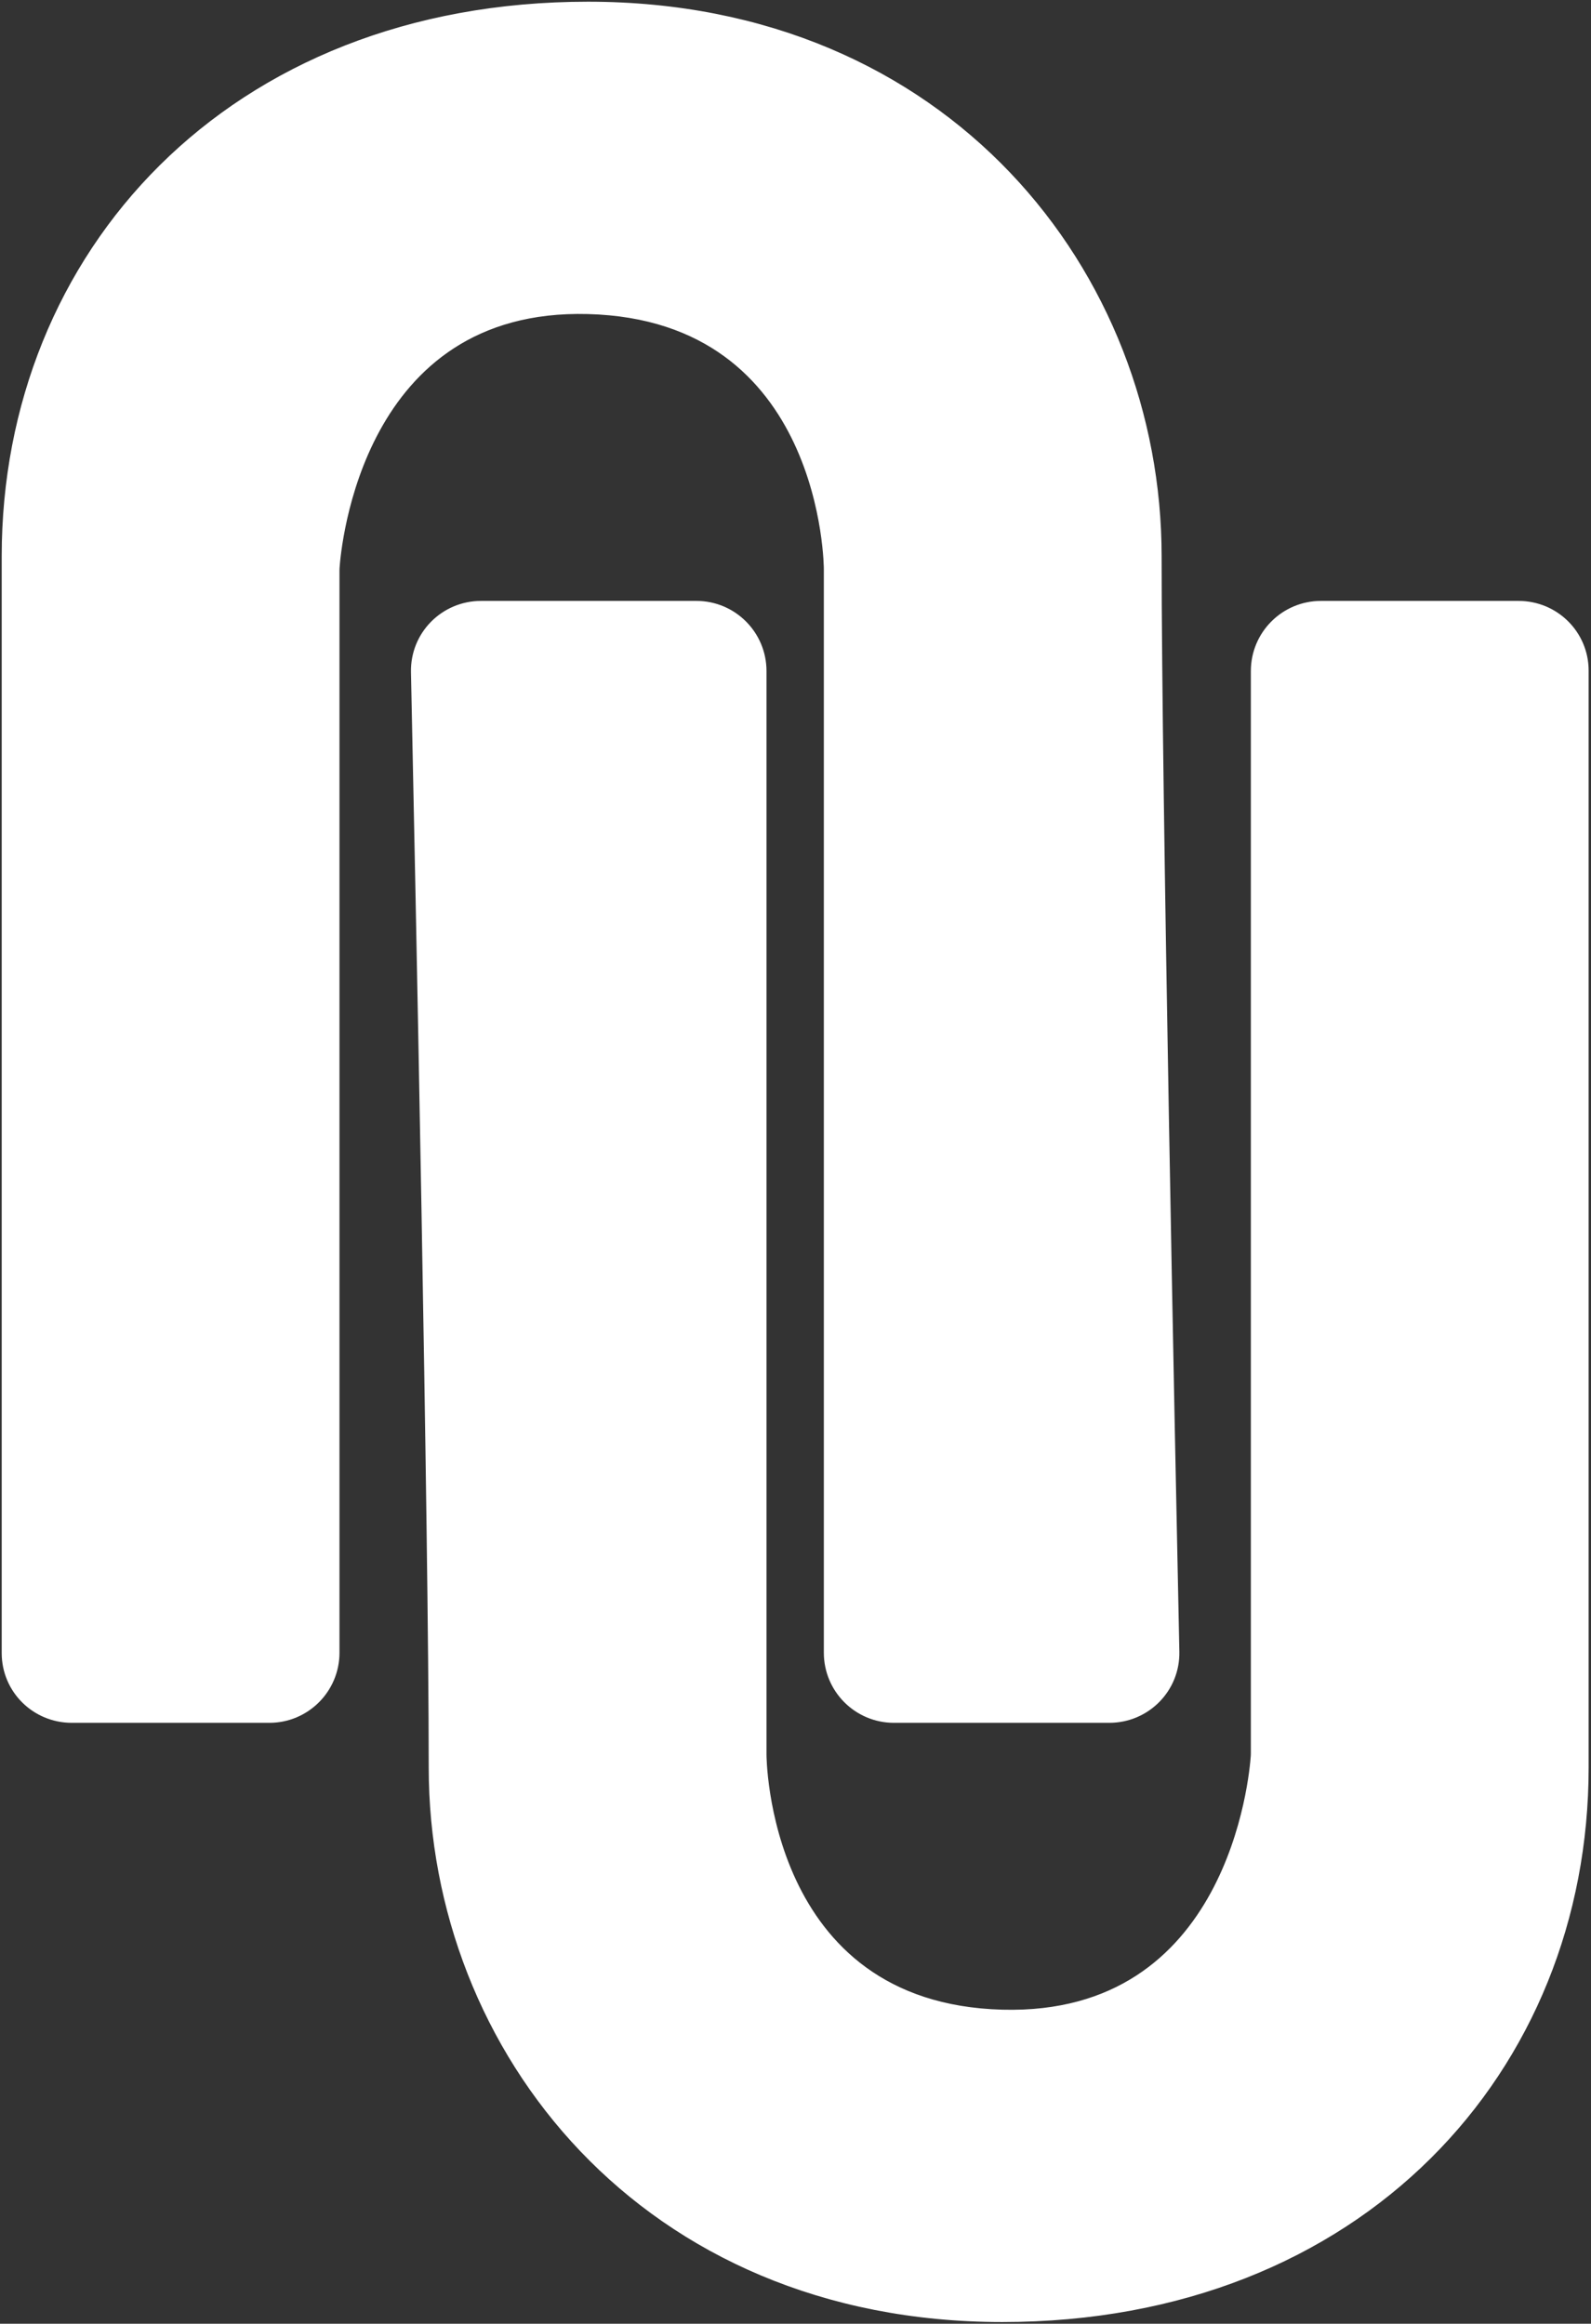 <svg width="591" height="863" viewBox="0 0 591 863" fill="none" xmlns="http://www.w3.org/2000/svg">
<rect x="0" y="0" width="591" height="863" fill="#333333" stroke="none"/>
<path d="M587.754 656.403L587.754 249.081C587.754 236.006 577.155 225.536 564.08 225.536H490.69C477.616 225.536 467.016 236.135 467.016 249.21L467.016 651.105C467.016 651.481 467.011 651.797 466.986 652.172C466.474 659.778 458.533 751.001 372.32 748.732C282.359 746.365 282.359 651.669 282.359 651.669L282.359 249.21C282.359 236.135 271.76 225.536 258.685 225.536H178.713C165.437 225.536 154.752 236.319 155.032 249.592C156.663 326.956 161.621 569.365 161.621 656.403C161.621 760.569 239.746 860 372.32 860C504.895 860 587.754 767.671 587.754 656.403Z" fill="white"/>
<path d="M587.754 656.403C587.754 563.418 587.754 324.941 587.754 249.081C587.754 236.006 577.155 225.536 564.08 225.536H490.69C477.616 225.536 467.016 236.135 467.016 249.21L467.016 651.105C467.016 651.481 467.011 651.797 466.986 652.172C466.474 659.778 458.533 751.001 372.32 748.732C282.359 746.365 282.359 651.669 282.359 651.669C282.359 651.669 282.359 651.669 282.359 651.669L282.359 249.21C282.359 236.135 271.76 225.536 258.685 225.536H178.713C165.437 225.536 154.752 236.319 155.032 249.592C156.663 326.956 161.621 569.365 161.621 656.403C161.621 760.569 239.746 860 372.32 860C504.895 860 587.754 767.671 587.754 656.403Z" stroke="white" stroke-width="4.735"/>
<path d="M3 206.597L3 613.919C3 626.994 13.599 637.464 26.674 637.464H100.064C113.138 637.464 123.738 626.865 123.738 613.79L123.738 211.895C123.738 211.519 123.743 211.203 123.768 210.828C124.28 203.222 132.221 111.999 218.434 114.268C308.395 116.635 308.395 211.331 308.395 211.331L308.395 613.79C308.395 626.865 318.994 637.464 332.069 637.464H412.041C425.317 637.464 436.002 626.681 435.722 613.408C434.091 536.044 429.133 293.635 429.133 206.597C429.133 102.431 351.008 3 218.434 3C85.859 3 3 95.329 3 206.597Z" fill="white"/>
<path d="M3 206.597C3 299.582 3 538.059 3 613.919C3 626.994 13.599 637.464 26.674 637.464H100.064C113.138 637.464 123.738 626.865 123.738 613.79L123.738 211.895C123.738 211.519 123.743 211.203 123.768 210.828C124.28 203.222 132.221 111.999 218.434 114.268C308.395 116.635 308.395 211.331 308.395 211.331C308.395 211.331 308.395 211.331 308.395 211.331L308.395 613.79C308.395 626.865 318.994 637.464 332.069 637.464H412.041C425.317 637.464 436.002 626.681 435.722 613.408C434.091 536.044 429.133 293.635 429.133 206.597C429.133 102.431 351.008 3 218.434 3C85.859 3 3 95.329 3 206.597Z" stroke="white" stroke-width="4.735"/>
</svg>
